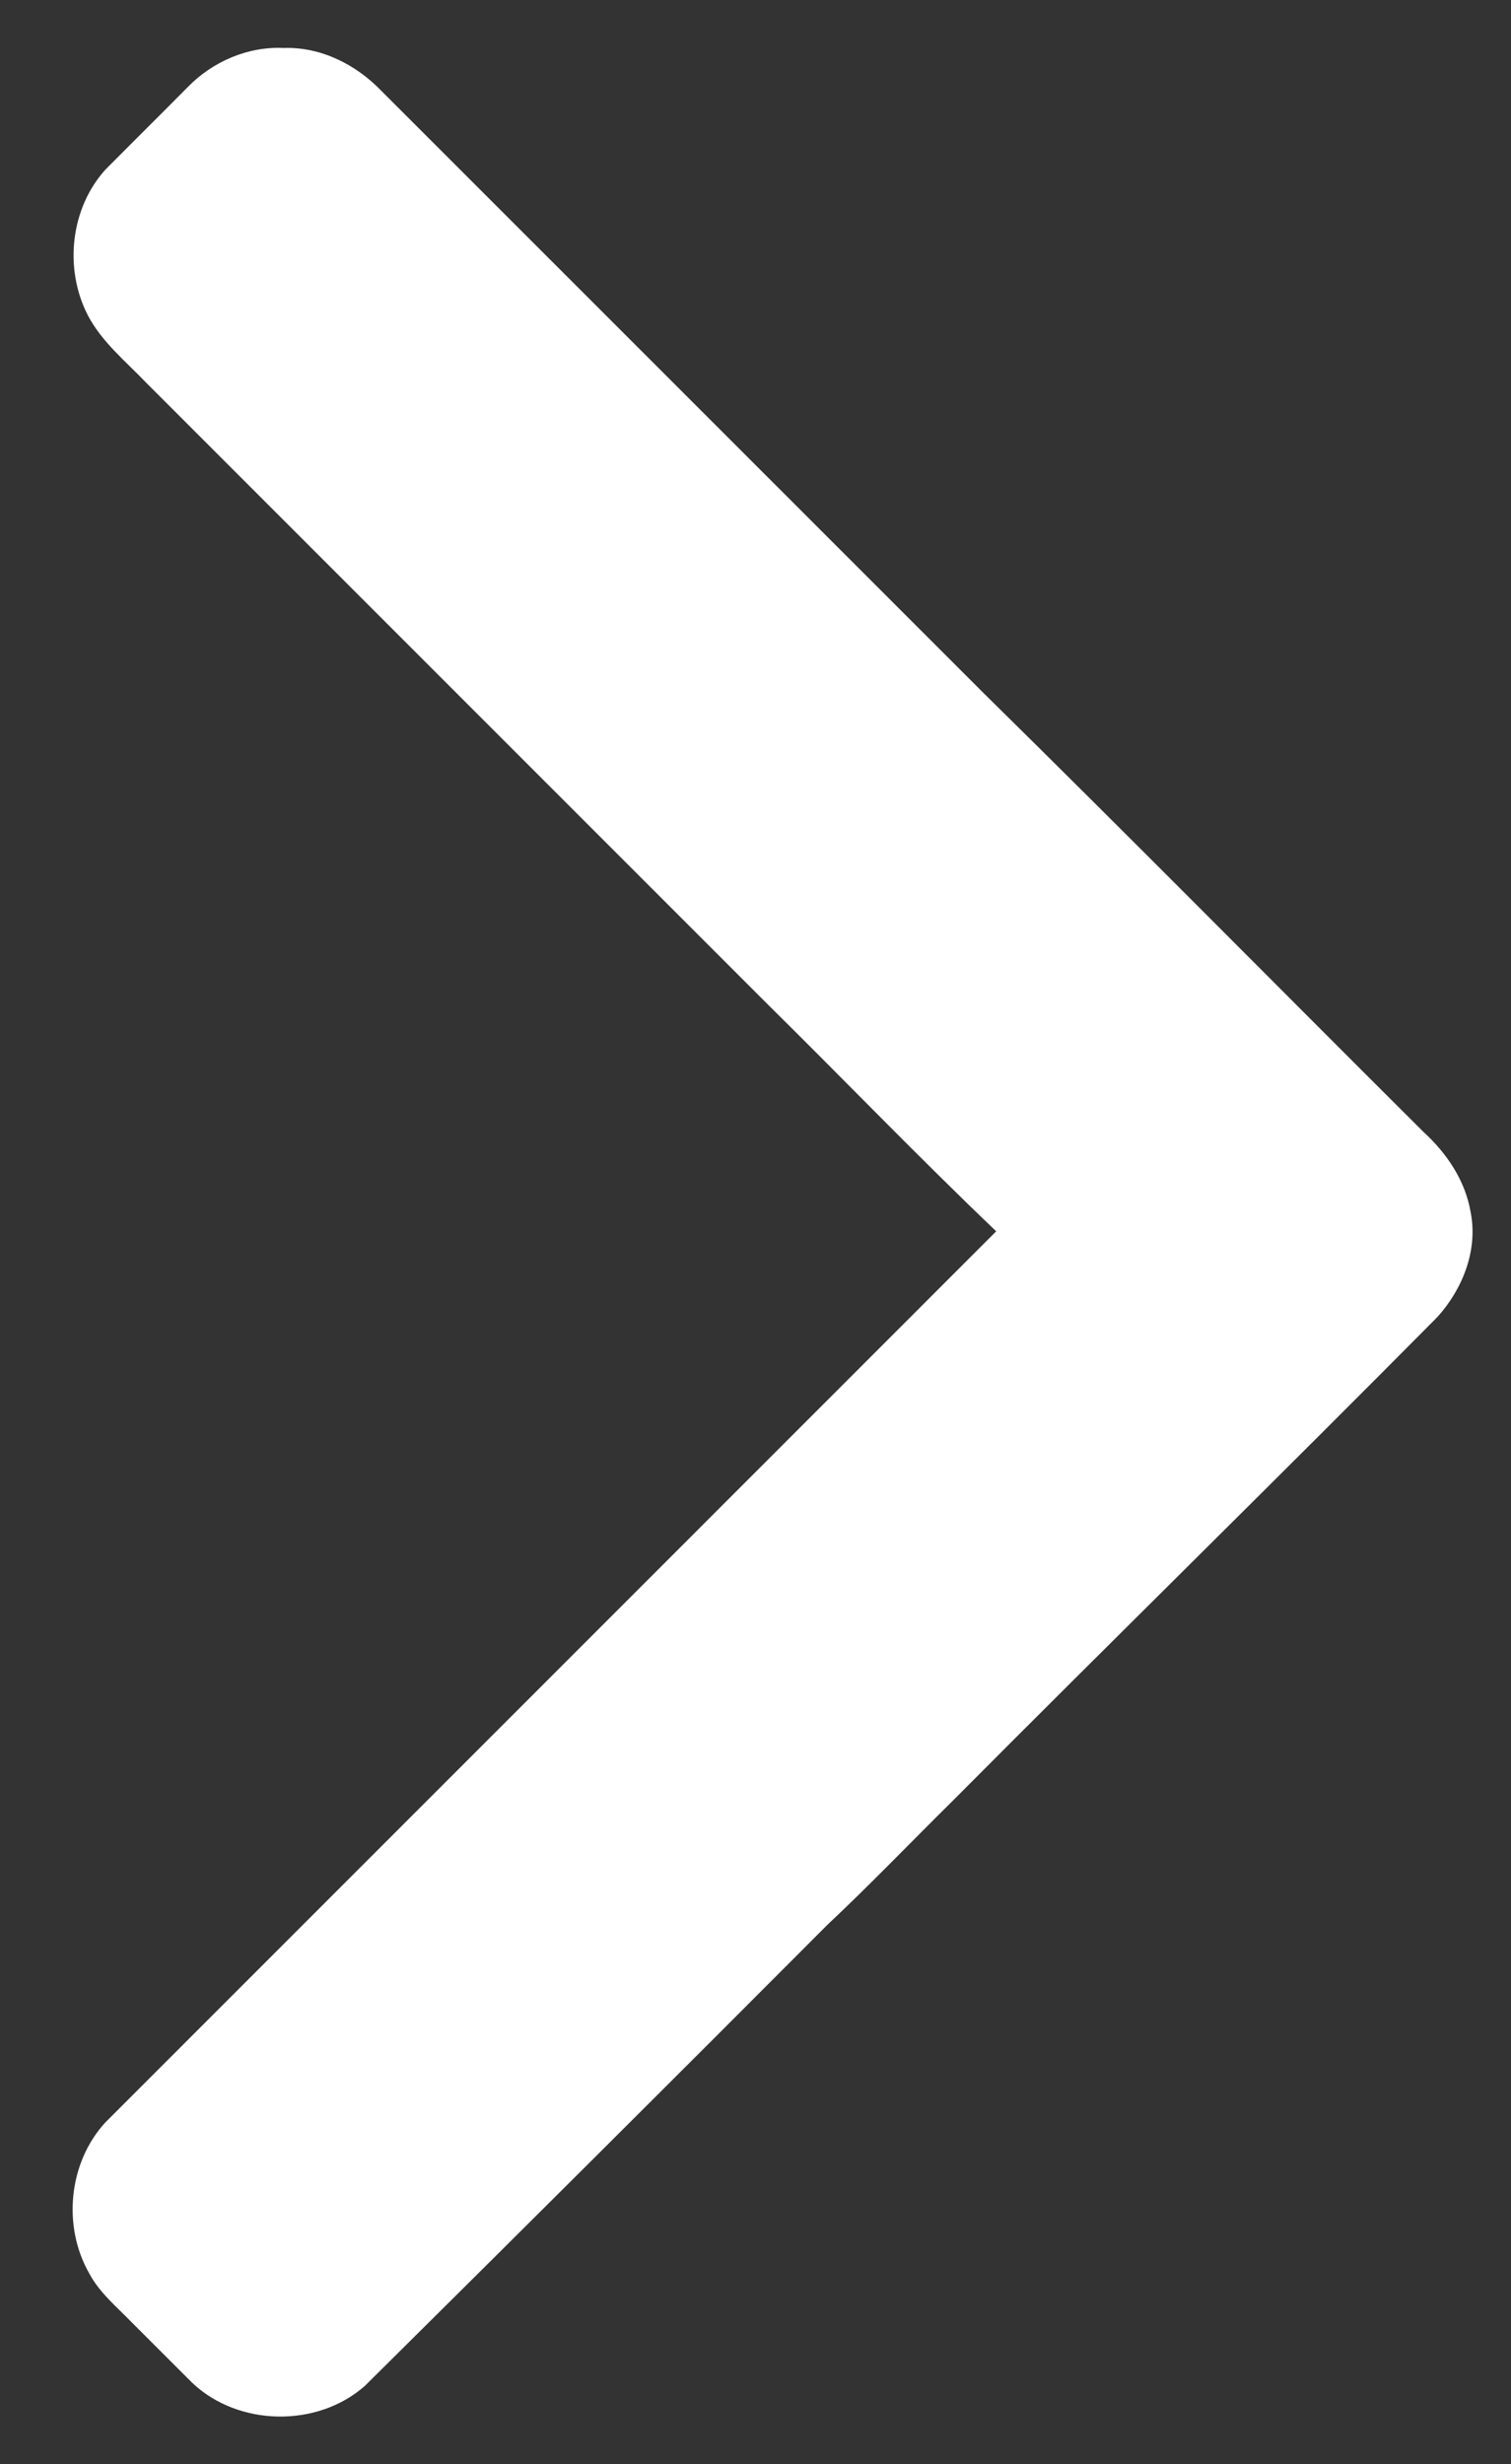 <?xml version="1.0" encoding="UTF-8" ?>
<!DOCTYPE svg PUBLIC "-//W3C//DTD SVG 1.1//EN" "http://www.w3.org/Graphics/SVG/1.1/DTD/svg11.dtd">
<svg width="314pt" height="512pt" viewBox="0 0 314 512" version="1.1" xmlns="http://www.w3.org/2000/svg">
<rect x="0" y="0" width="314" height="512" fill="#333333" stroke="none"/>
<g id="#ffffffff">
<path fill="#ffffff" opacity="1.00" d=" M 39.04 18.07 C 44.20 12.77 51.58 9.60 59.00 9.97 C 66.65 9.71 73.96 13.40 79.19 18.82 C 120.87 60.47 162.52 102.14 204.19 143.80 C 234.94 174.05 265.25 204.75 295.82 235.19 C 300.64 239.59 304.52 245.32 305.61 251.85 C 307.18 259.72 303.95 267.84 298.69 273.65 C 265.34 307.30 231.51 340.46 198.09 374.05 C 189.36 382.66 180.89 391.52 171.95 399.91 C 140.01 431.95 107.95 463.88 75.82 495.72 C 65.93 504.45 49.54 504.17 39.96 495.09 C 35.76 490.92 31.60 486.72 27.40 482.54 C 24.30 479.32 20.72 476.42 18.58 472.41 C 12.94 462.62 14.21 449.33 21.89 440.98 C 83.60 379.26 145.32 317.56 207.02 255.83 C 190.85 240.39 175.33 224.26 159.41 208.55 C 116.43 165.56 73.44 122.58 30.45 79.59 C 26.17 75.11 21.18 71.10 18.26 65.52 C 13.27 55.87 14.60 43.20 22.01 35.13 C 27.67 29.43 33.39 23.78 39.04 18.07 Z" />
</g>
</svg>
